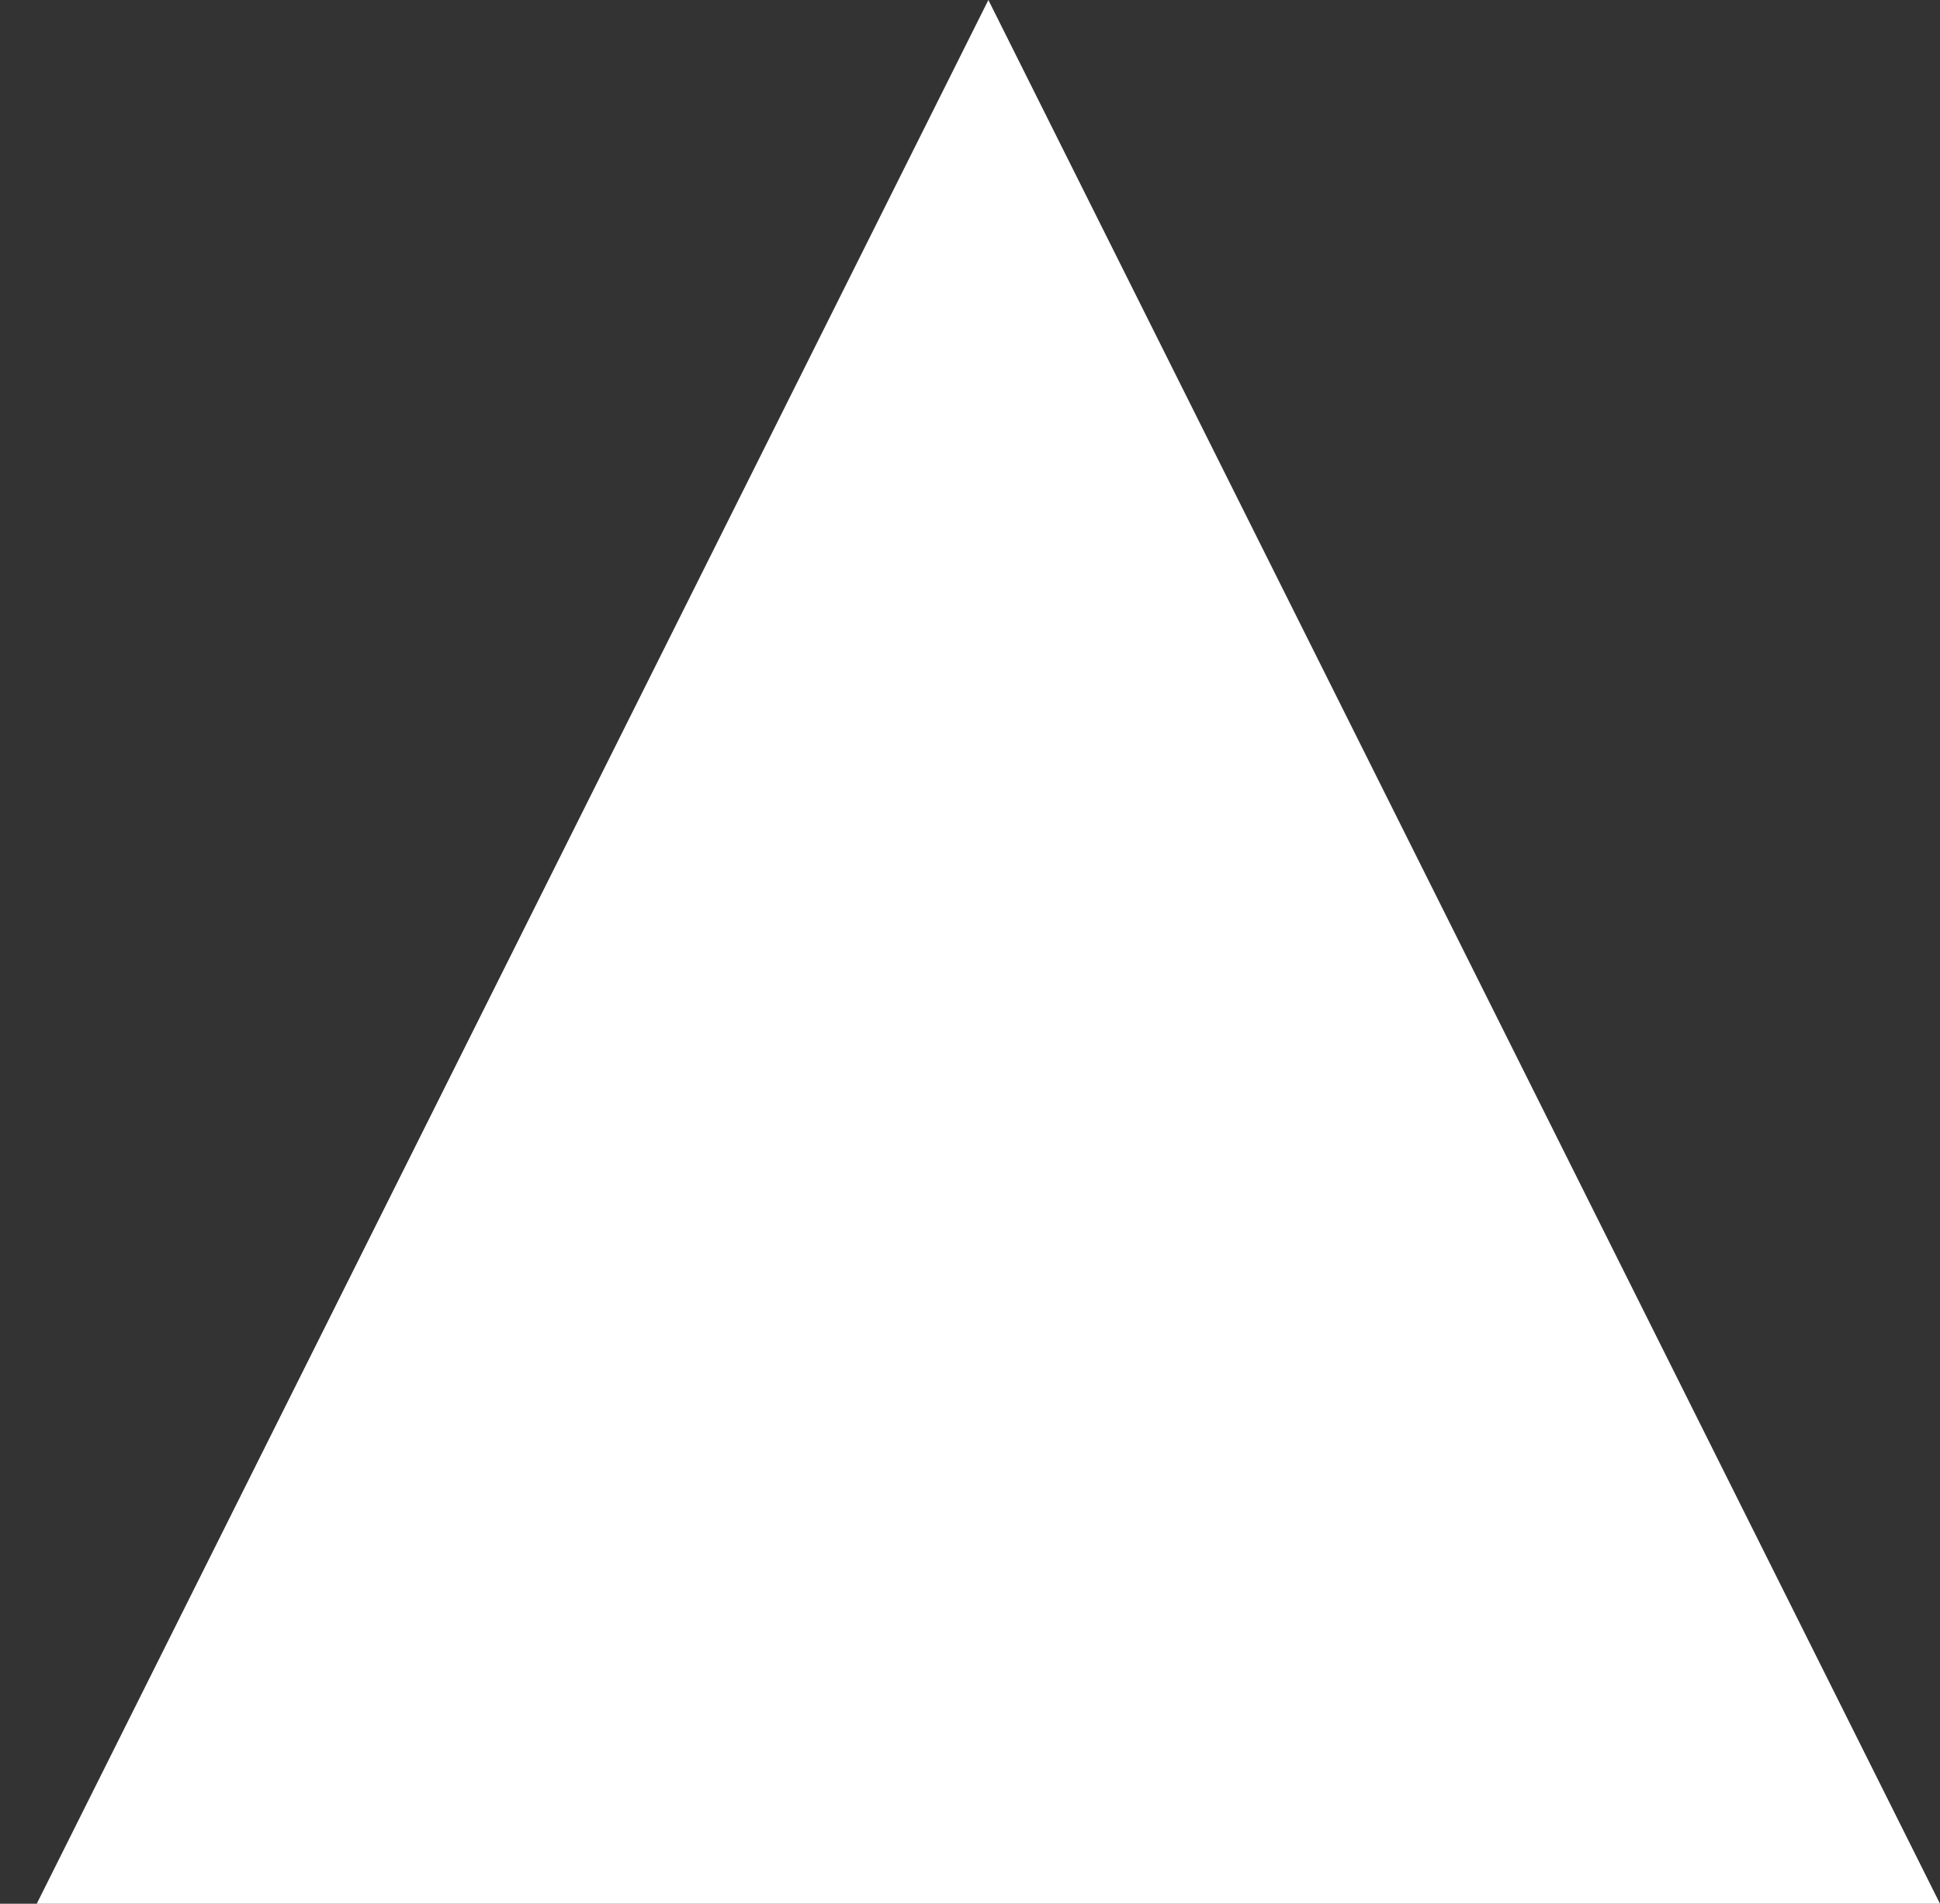 <svg xmlns="http://www.w3.org/2000/svg" viewBox="0 0 124.09 121.74"><rect x="0" y="0" width="124.09" height="121.74" fill="#333333" stroke="none"/><defs><style>.cls-1{fill:#fff;}.cls-2{fill:none;}</style></defs><g id="レイヤー_2" data-name="レイヤー 2"><g id="浮き出し"><path class="cls-1" d="M124.09,121.74H2.35L63.22,0Z"/><rect class="cls-2" width="124.09" height="121.74"/></g></g></svg>